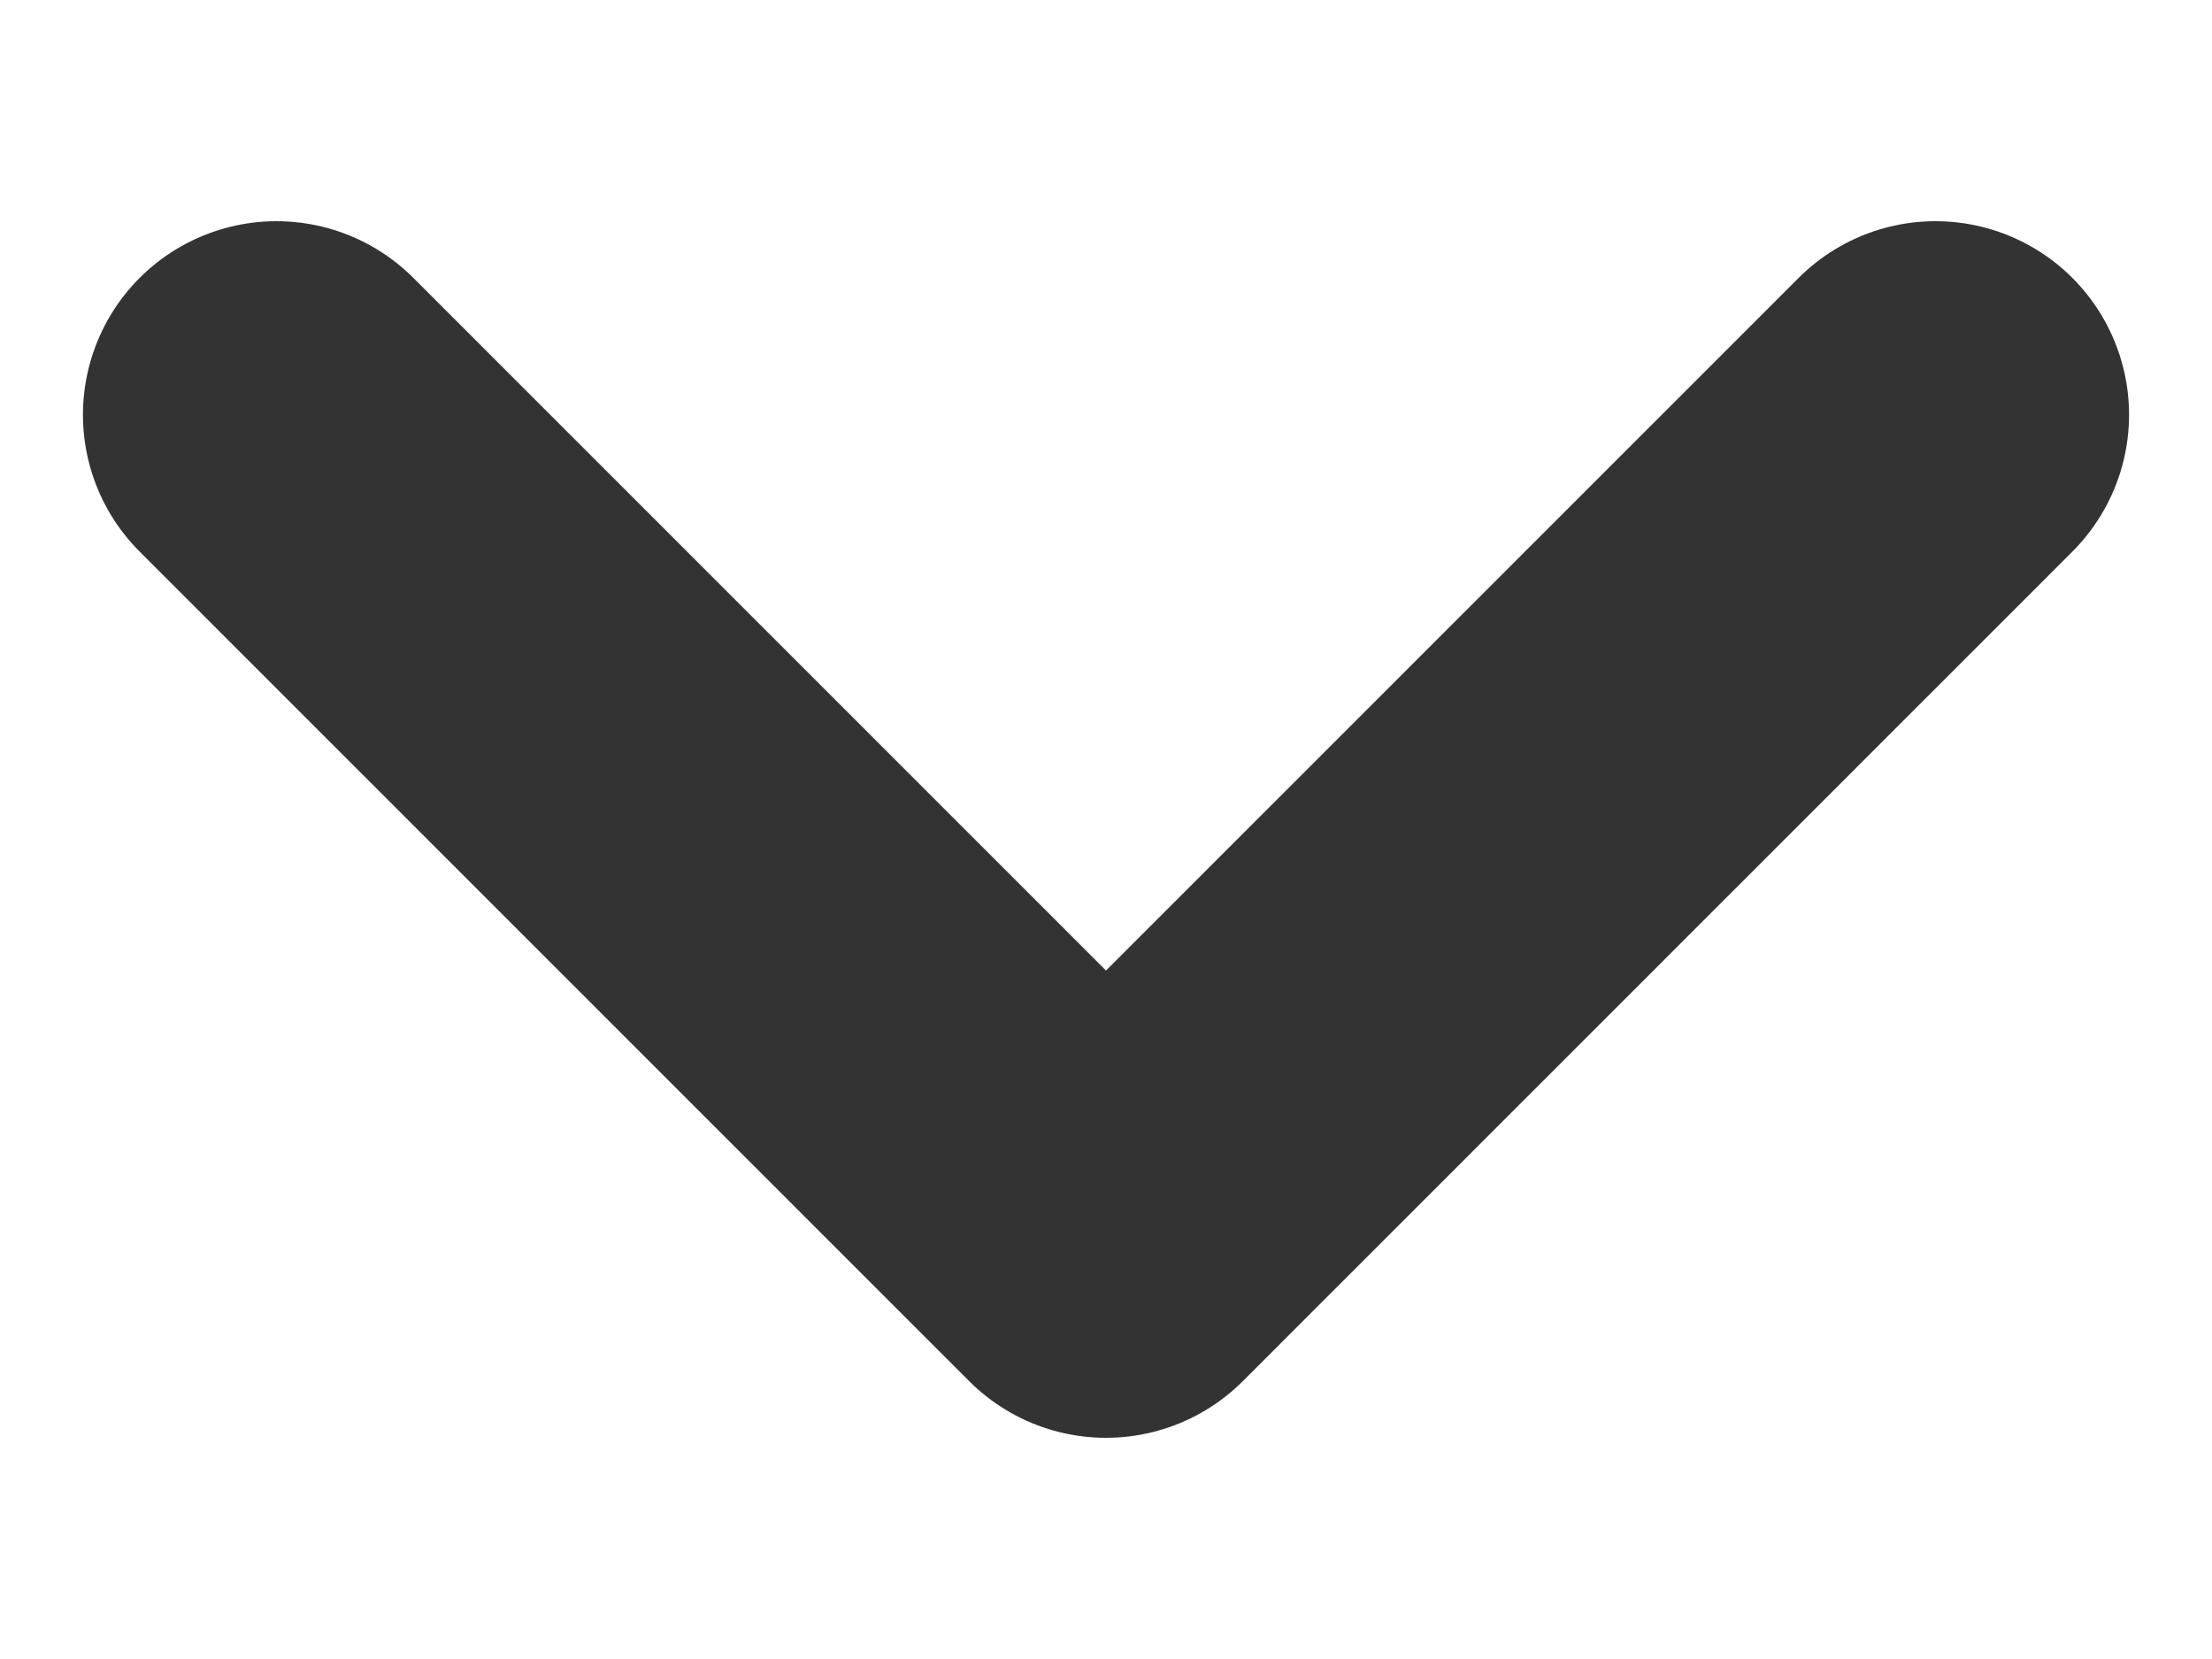 <svg width="8" height="6" viewBox="0 0 8 6" fill="none" xmlns="http://www.w3.org/2000/svg">
<path d="M1 1.5L4 4.5L7 1.5" stroke="#333333" stroke-width="1.4" stroke-linecap="round" stroke-linejoin="round"/>
</svg>
